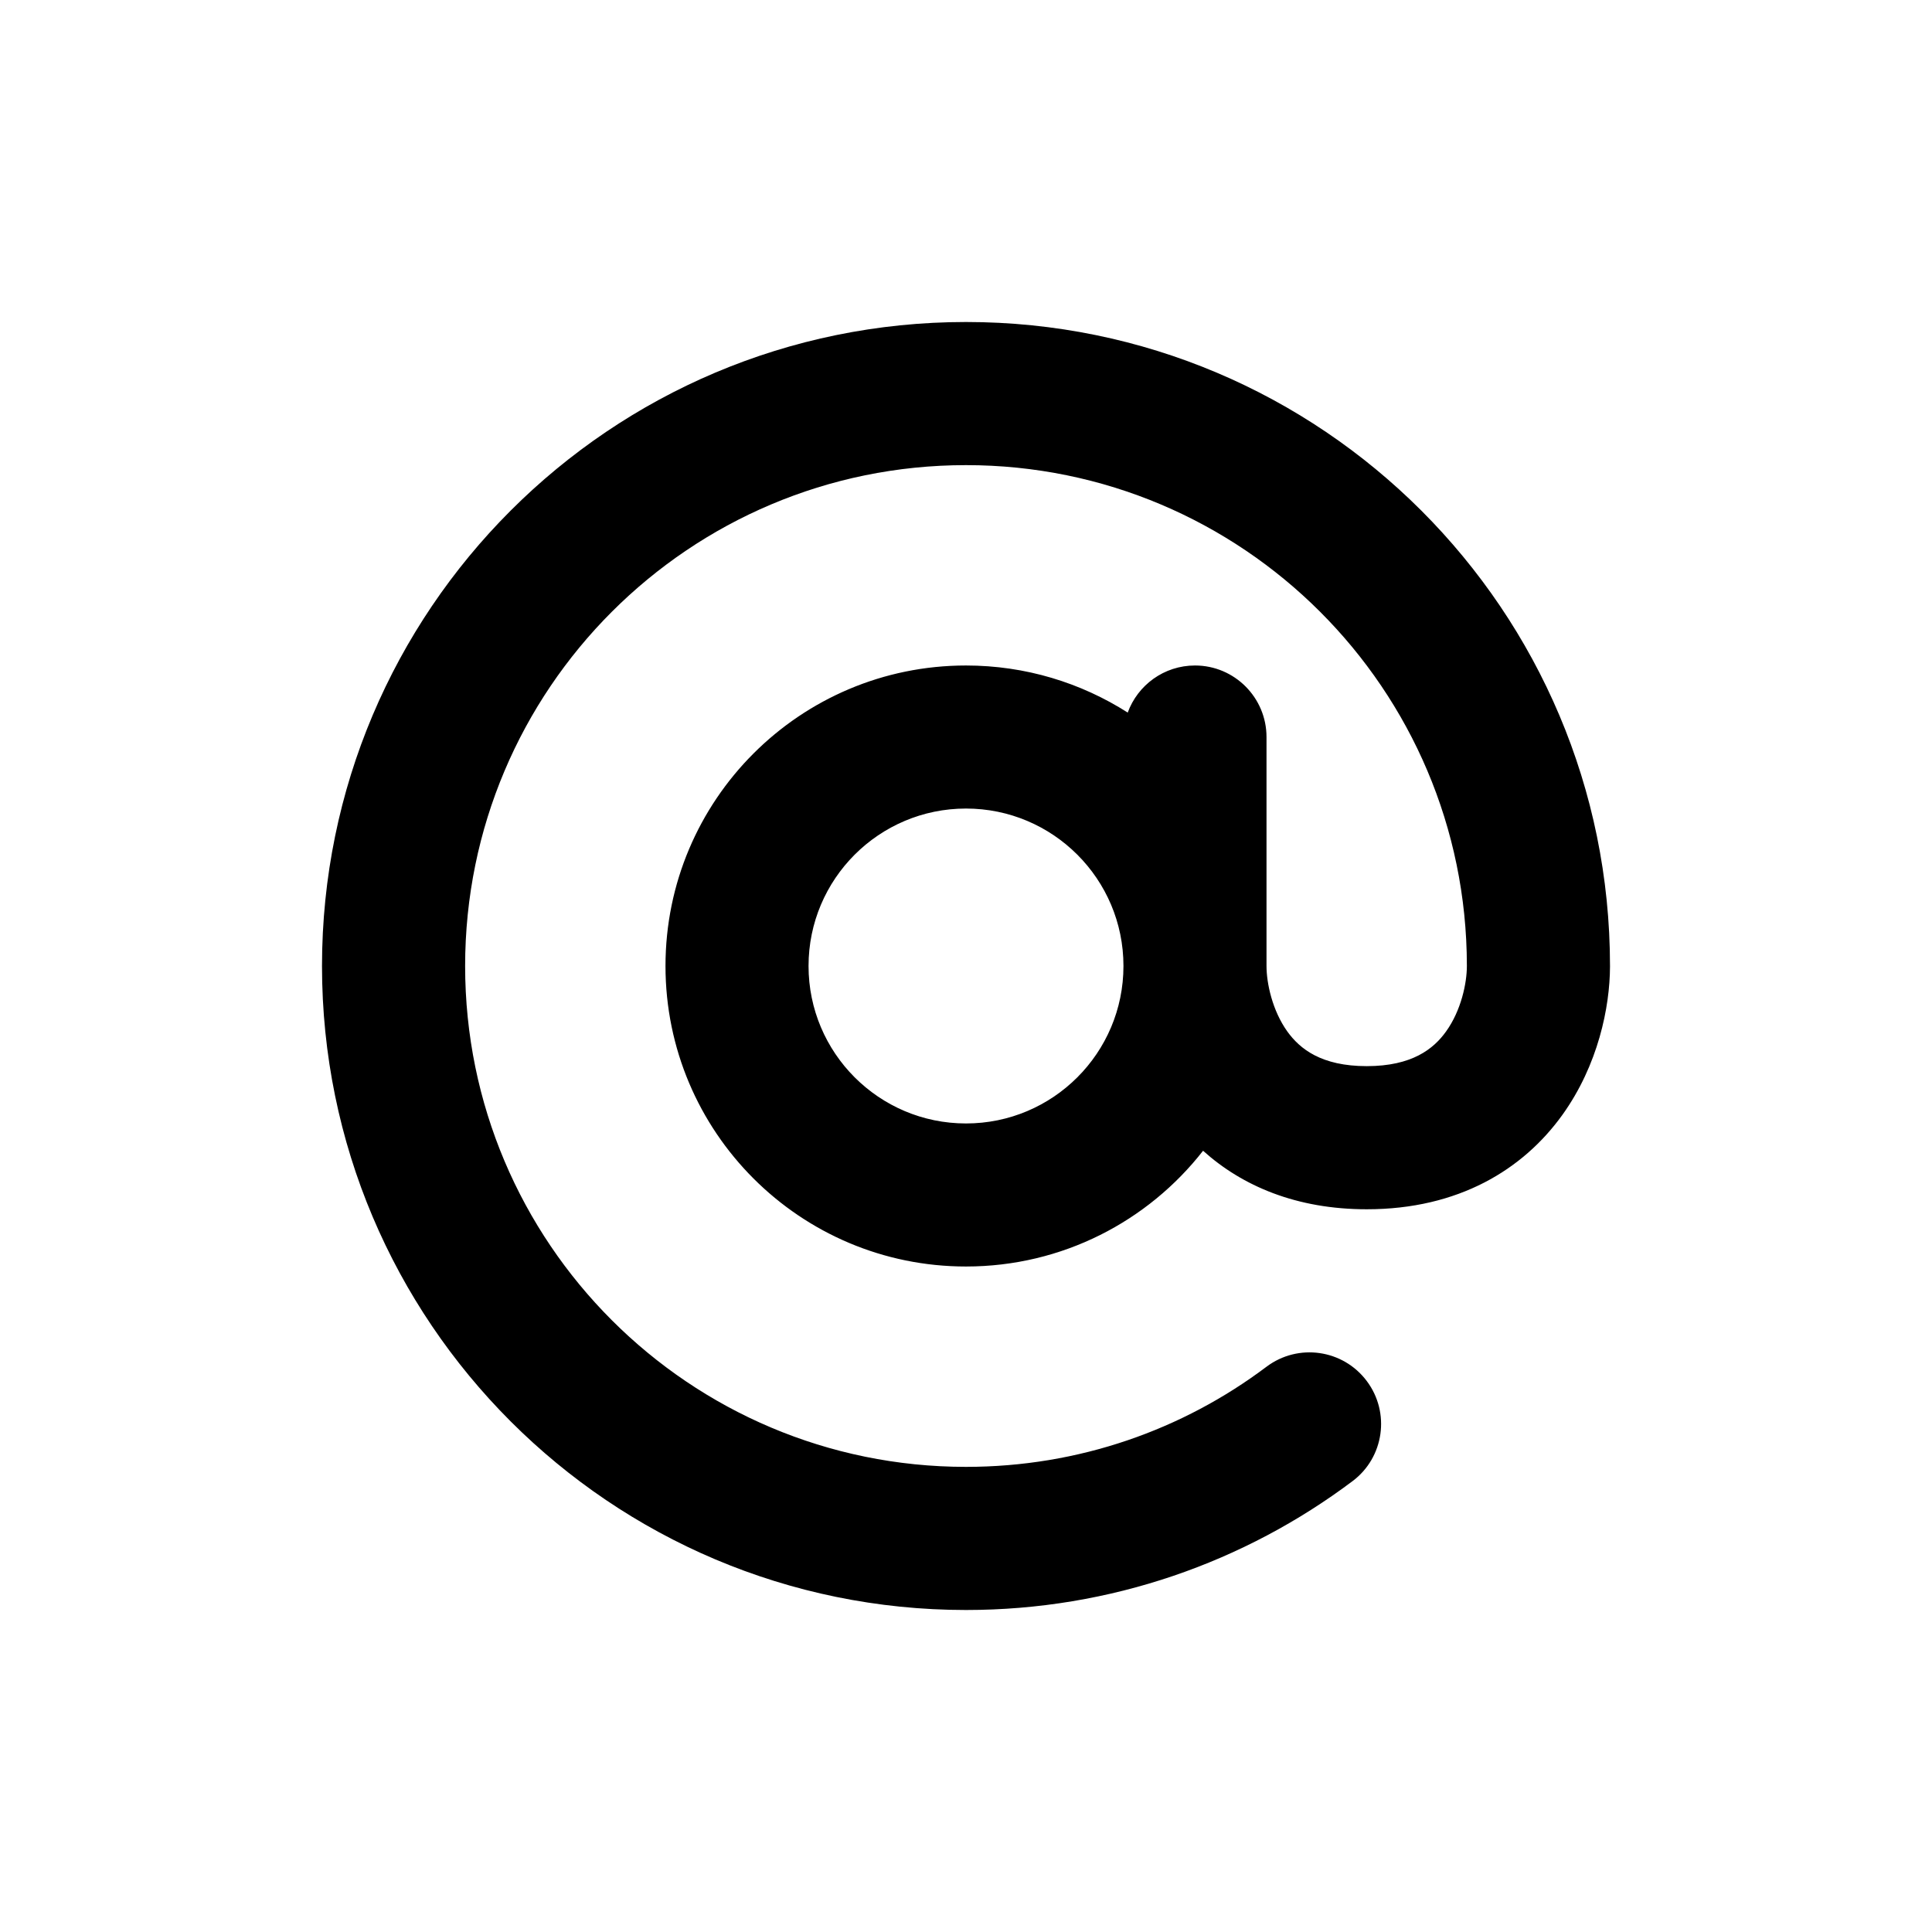 <svg width="24" height="24" viewBox="0 0 24 24" fill="none" xmlns="http://www.w3.org/2000/svg">
<path fill-rule="evenodd" clip-rule="evenodd" d="M4 12C4 7.582 7.582 4 12 4C16.418 4 20 7.582 20 12C20 12.003 20 12.007 20 12.01C19.998 12.507 19.855 13.229 19.406 13.853C18.921 14.526 18.121 15.022 16.978 15.022C16.104 15.022 15.43 14.732 14.945 14.295C14.262 15.17 13.197 15.733 12 15.733C9.938 15.733 8.267 14.062 8.267 12C8.267 9.938 9.938 8.267 12 8.267C12.739 8.267 13.429 8.482 14.009 8.852C14.133 8.511 14.46 8.267 14.845 8.267C15.335 8.267 15.733 8.665 15.733 9.156V12C15.733 12.213 15.805 12.553 15.992 12.814C16.148 13.03 16.414 13.244 16.978 13.244C17.541 13.244 17.808 13.03 17.963 12.814C18.151 12.553 18.222 12.213 18.222 12C18.222 11.998 18.222 11.995 18.222 11.993C18.218 8.56 15.434 5.778 12 5.778C8.563 5.778 5.778 8.563 5.778 12C5.778 15.437 8.563 18.222 12 18.222C13.402 18.222 14.694 17.76 15.733 16.978C16.126 16.683 16.683 16.762 16.978 17.155C17.273 17.547 17.194 18.105 16.802 18.399C15.464 19.404 13.8 20 12 20C7.582 20 4 16.418 4 12ZM12 10.044C10.92 10.044 10.044 10.92 10.044 12C10.044 13.08 10.92 13.956 12 13.956C13.08 13.956 13.956 13.08 13.956 12C13.956 10.92 13.08 10.044 12 10.044Z" fill="black"/>
</svg>
